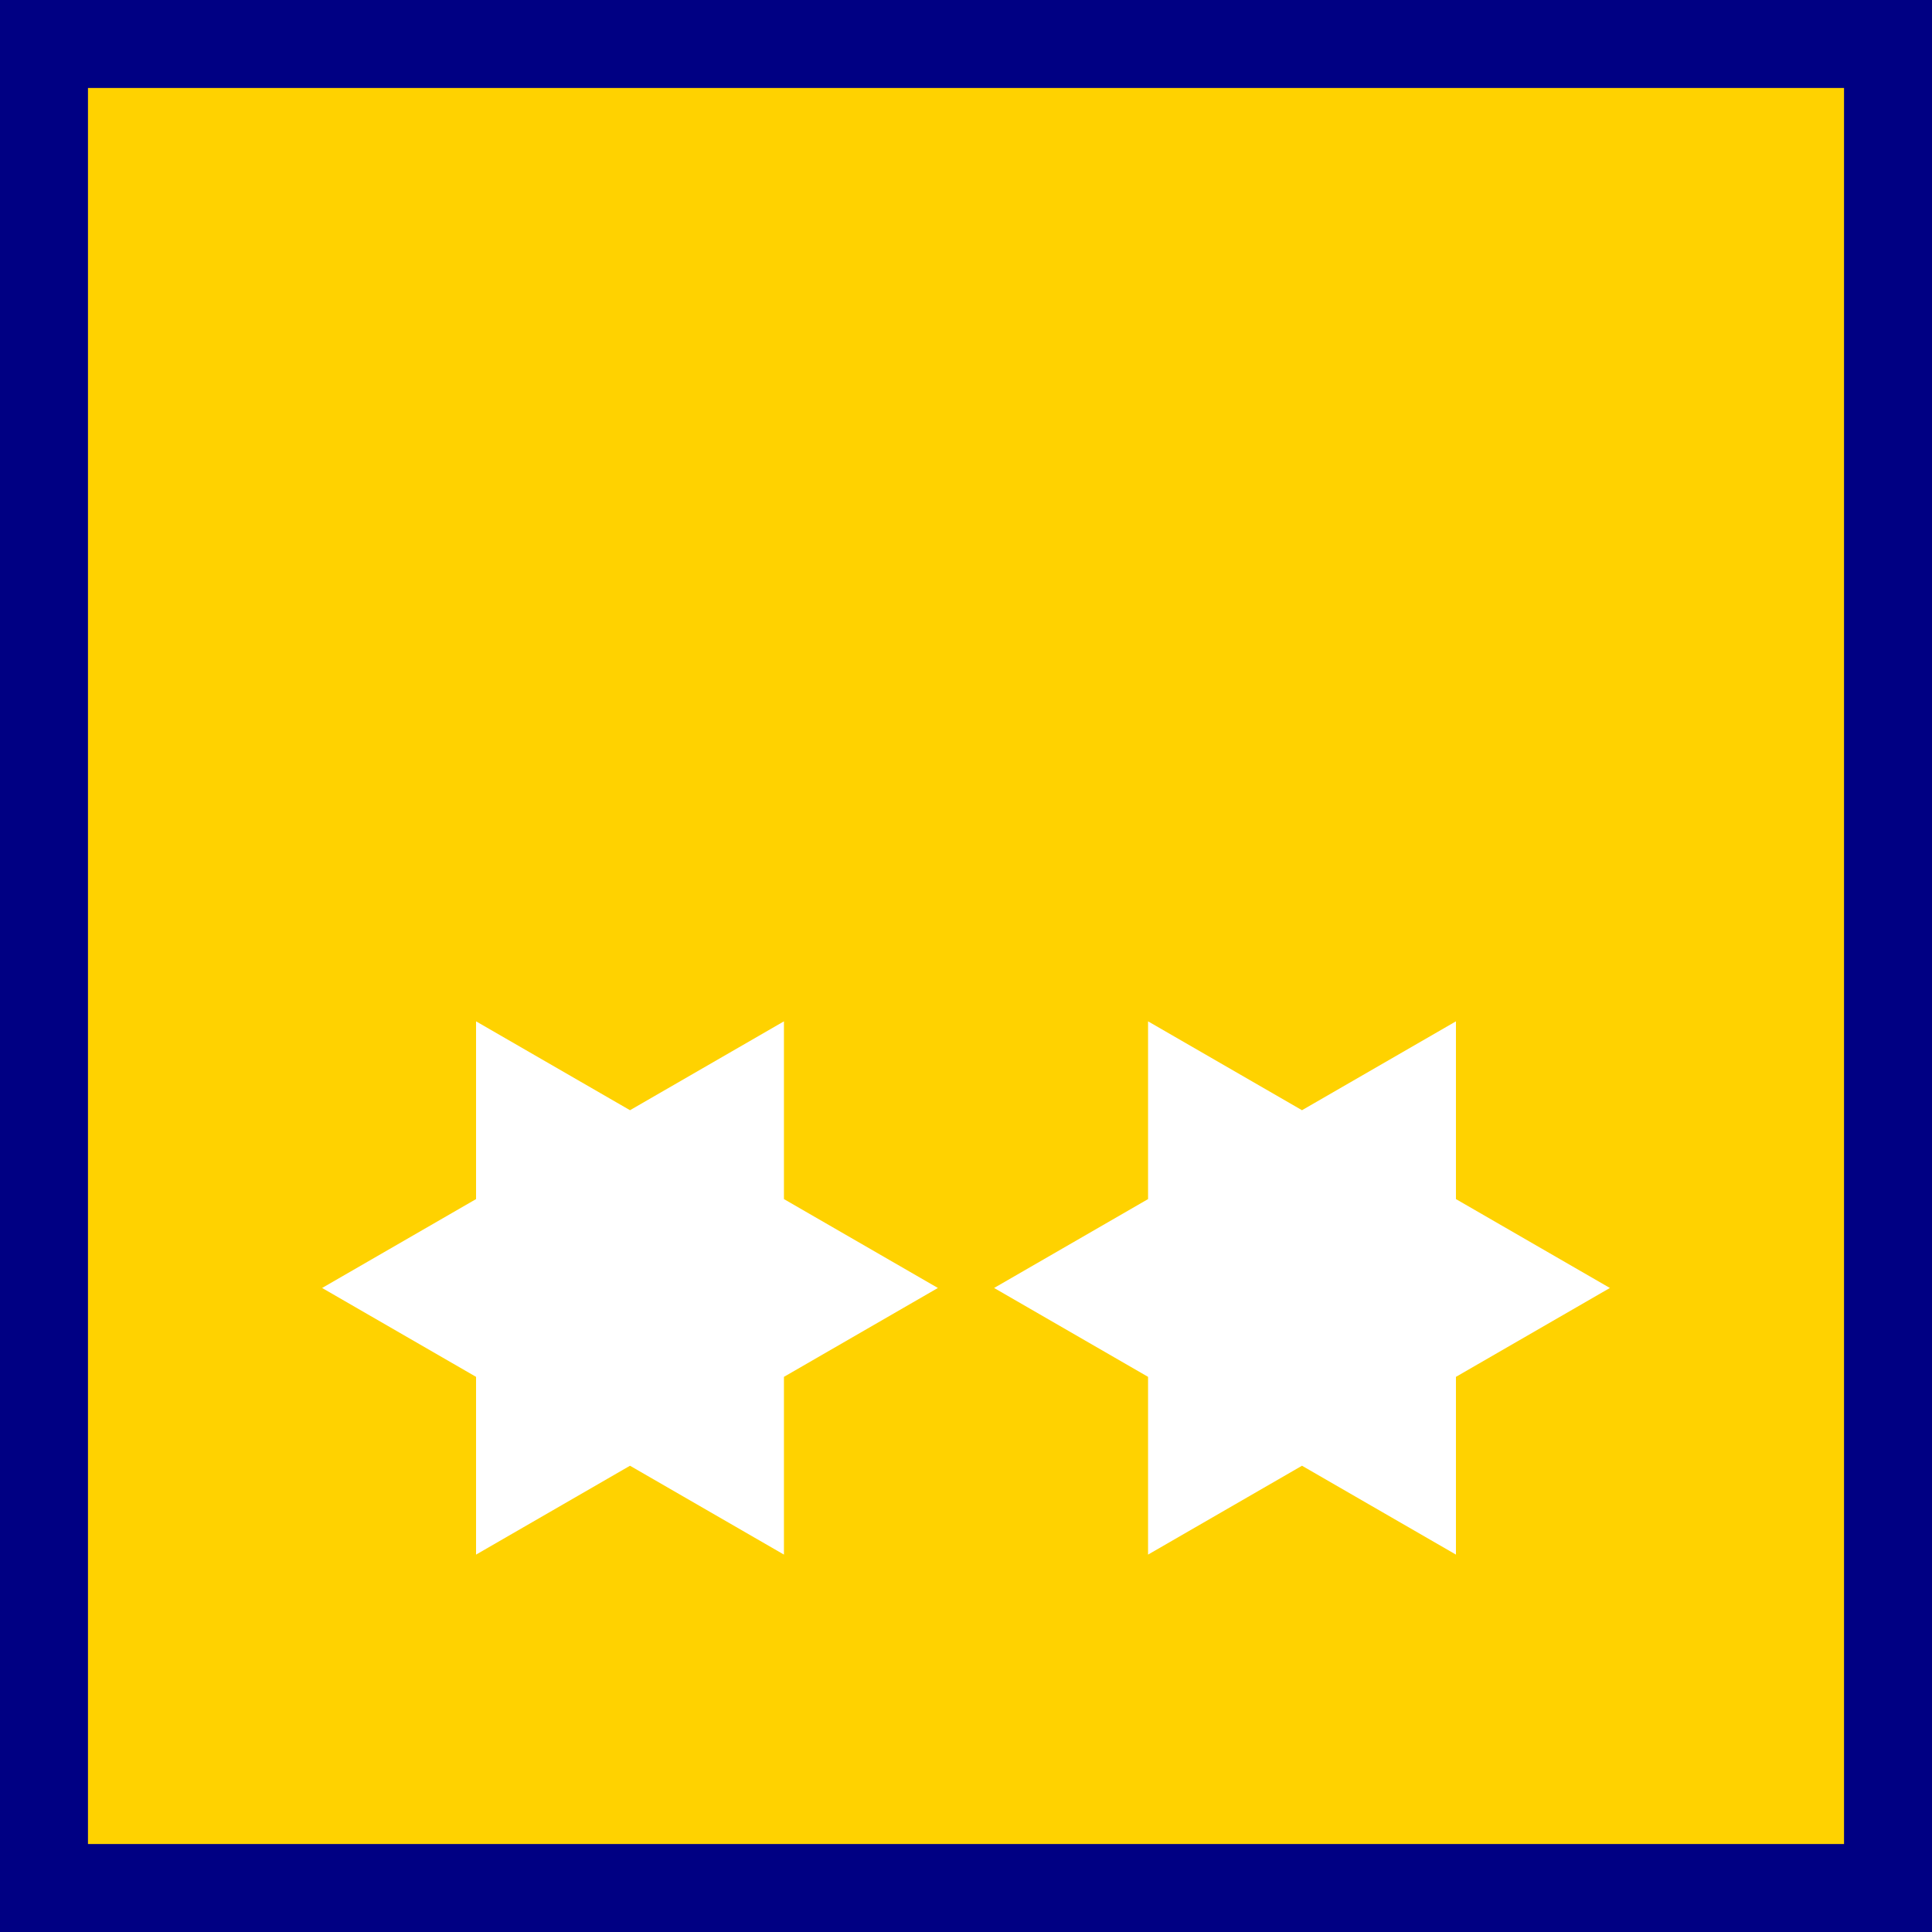 <?xml version="1.0" encoding="UTF-8" standalone="no"?> <svg xmlns:svg="http://www.w3.org/2000/svg" xmlns="http://www.w3.org/2000/svg" version="1.0" width="368" height="368" viewBox="0 0 368 368" id="svg720" xml:space="preserve"><defs id="defs734"></defs> <g id="Ebene_2_3_"> <rect width="368" height="368" x="0" y="0" style="fill:#000083" id="rect725"></rect> <rect width="334.488" height="334.488" x="16.756" y="16.756" style="fill:#ffd200" id="rect727"></rect> <polygon points="149.322,262.258 178.646,245.328 149.322,228.398 149.322,194.541 120,211.469 90.678,194.541 90.678,228.398 61.354,245.328 90.678,262.258 90.678,296.116 120,279.188 149.322,296.114 149.322,262.258 " style="fill:#ffffff" id="polygon729"></polygon> <polygon points="277.322,262.258 306.646,245.328 277.322,228.398 277.322,194.541 248,211.469 218.678,194.541 218.678,228.398 189.354,245.328 218.678,262.258 218.678,296.116 248,279.188 277.322,296.114 277.322,262.258 " style="fill:#ffffff" id="polygon731"></polygon> </g> </svg> 